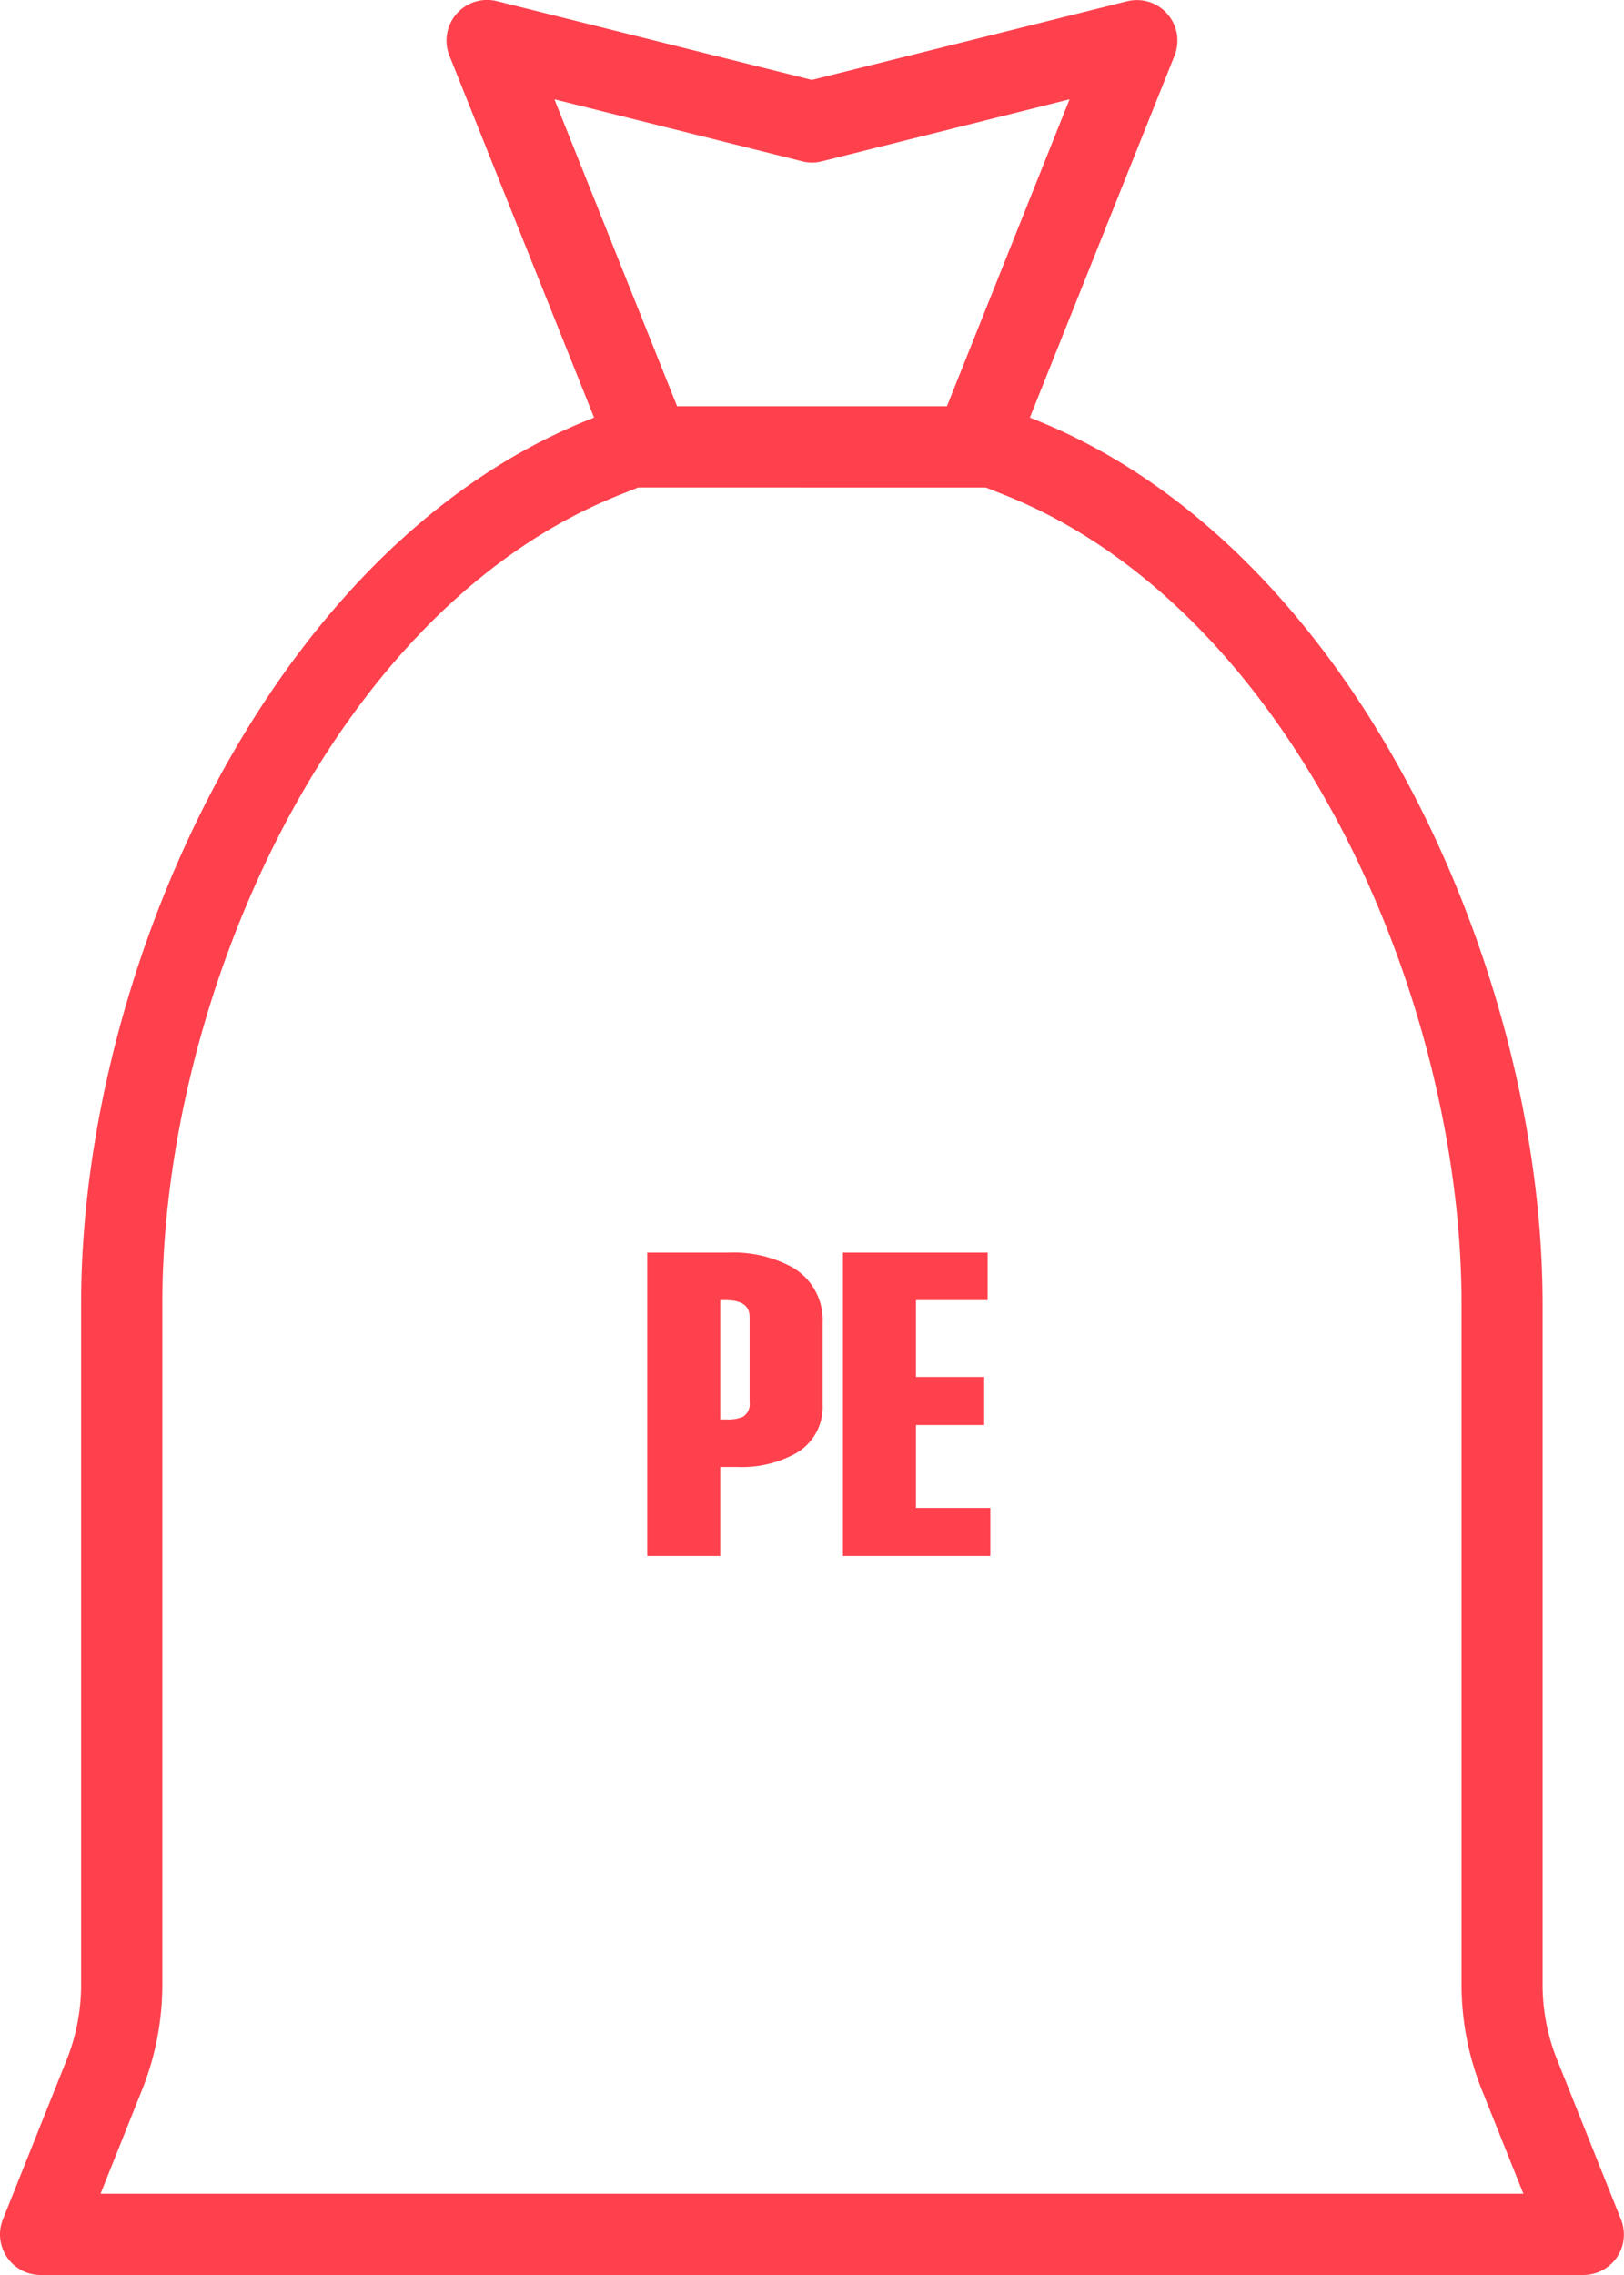 <svg xmlns="http://www.w3.org/2000/svg" width="67.673" height="94.742" viewBox="0 0 67.673 94.742"><defs><style>.a{fill:#ff414d;}</style></defs><g transform="translate(-460 -627.2)"><g transform="translate(294.869 809.706)"><path class="a" d="M232.513-88.507a1.7,1.7,0,0,1-1.4.743H166.823a1.691,1.691,0,0,1-1.692-1.692,1.665,1.665,0,0,1,.122-.628l2.658-6.644a8.4,8.4,0,0,0,.6-3.142v-28.338c0-13.947,7.914-31.535,21.156-36.82l.22-.088-6.028-15.071a1.692,1.692,0,0,1,.942-2.2h0a1.687,1.687,0,0,1,1.037-.071l13.123,3.28,13.133-3.274a1.69,1.69,0,0,1,2.05,1.23l0,0a1.7,1.7,0,0,1-.071,1.037l-6.028,15.07.22.088c13.242,5.285,21.147,22.873,21.147,36.82v28.338a8.4,8.4,0,0,0,.606,3.142l2.658,6.644A1.693,1.693,0,0,1,232.513-88.507ZM188.234-178.37l5.113,12.783h11.242L209.7-178.37l-10.32,2.582a1.644,1.644,0,0,1-.821,0Zm40.378,87.222-1.731-4.324a11.806,11.806,0,0,1-.846-4.4v-28.338c0-12.82-7.117-28.93-19.028-33.677l-.8-.318H191.724l-.8.32c-11.912,4.752-19.029,20.856-19.029,33.677v28.338a11.8,11.8,0,0,1-.846,4.4l-1.729,4.323Z" transform="translate(0)"/></g><path class="a" d="M-3.267-3.708h-.72V0H-7.029V-12.636h3.348a5.171,5.171,0,0,1,2.7.612,2.538,2.538,0,0,1,1.26,2.34v3.366A2.217,2.217,0,0,1-.855-4.266,4.66,4.66,0,0,1-3.267-3.708Zm-.483-6.948h-.237v4.968h.237A1.646,1.646,0,0,0-3.037-5.8a.626.626,0,0,0,.274-.612V-9.954Q-2.763-10.656-3.75-10.656ZM1.125,0V-12.636h6.03v1.98H4.167v3.2H7.011v2H4.167V-2h3.1V0Z" transform="translate(494 692)"/></g></svg>